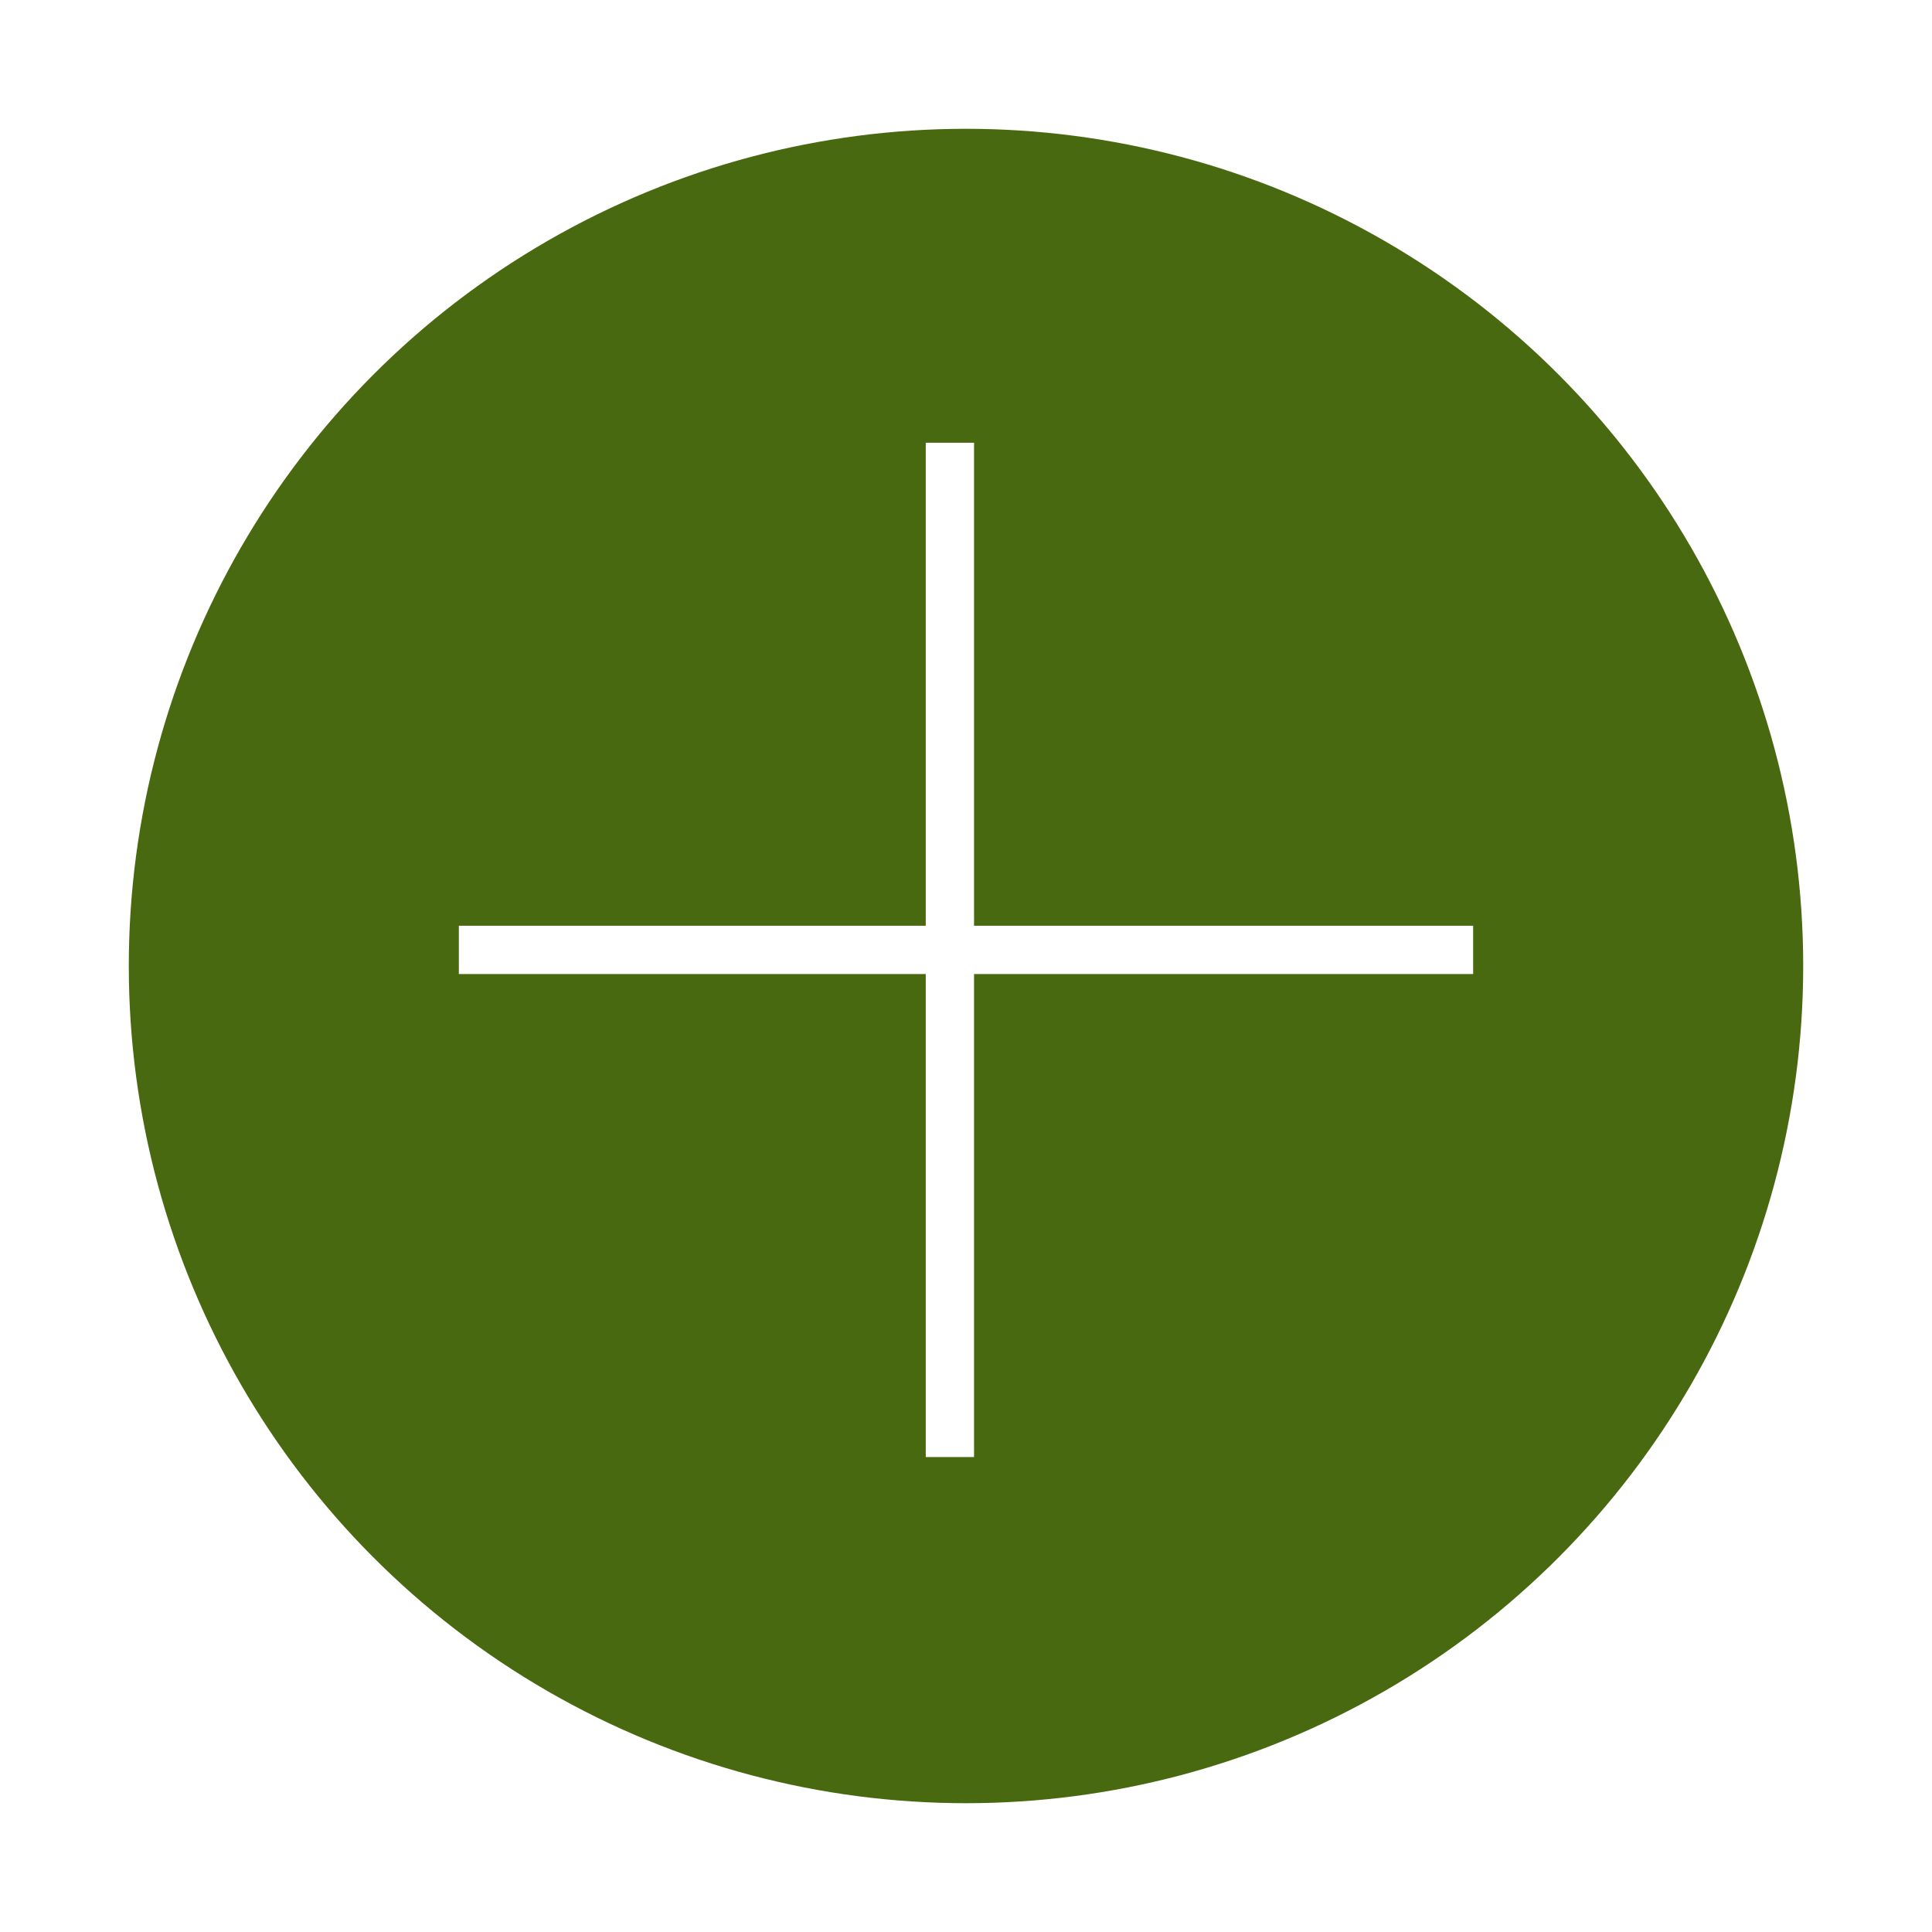 <?xml version="1.0" encoding="UTF-8"?>
<svg width="60px" height="60px" viewBox="0 0 60 60" version="1.1" xmlns="http://www.w3.org/2000/svg" xmlns:xlink="http://www.w3.org/1999/xlink">
    <!-- Generator: sketchtool 57.1 (101010) - https://sketch.com -->
    <title>F2E168AC-9468-46B7-8A32-24F3A4DFFB17</title>
    <desc>Created with sketchtool.</desc>
    <defs>
        <filter x="-23.1%" y="-23.1%" width="146.2%" height="146.2%" filterUnits="objectBoundingBox" id="filter-1">
            <feOffset dx="0" dy="2" in="SourceAlpha" result="shadowOffsetOuter1"></feOffset>
            <feGaussianBlur stdDeviation="2" in="shadowOffsetOuter1" result="shadowBlurOuter1"></feGaussianBlur>
            <feColorMatrix values="0 0 0 0 0   0 0 0 0 0   0 0 0 0 0  0 0 0 0.5 0" type="matrix" in="shadowBlurOuter1" result="shadowMatrixOuter1"></feColorMatrix>
            <feMerge>
                <feMergeNode in="shadowMatrixOuter1"></feMergeNode>
                <feMergeNode in="SourceGraphic"></feMergeNode>
            </feMerge>
        </filter>
    </defs>
    <g id="Landing-Page" stroke="none" stroke-width="1" fill="none" fill-rule="evenodd">
        <g id="JAY-0767-Landing-Page---Mobile-FN" transform="translate(-333, -1681)">
            <g id="plus" filter="url(#filter-1)" transform="translate(337, 1683)">
                <circle id="Oval" fill="#486910" cx="26" cy="26" r="26"></circle>
                <path d="M25.5,10.5 L25.5,40.5" id="Line-4" stroke="#FFFFFF" stroke-width="1.5" stroke-linecap="square"></path>
                <path d="M41,25.5 L11,25.5" id="Line-4-Copy" stroke="#FFFFFF" stroke-width="1.5" stroke-linecap="square"></path>
            </g>
        </g>
    </g>
</svg>